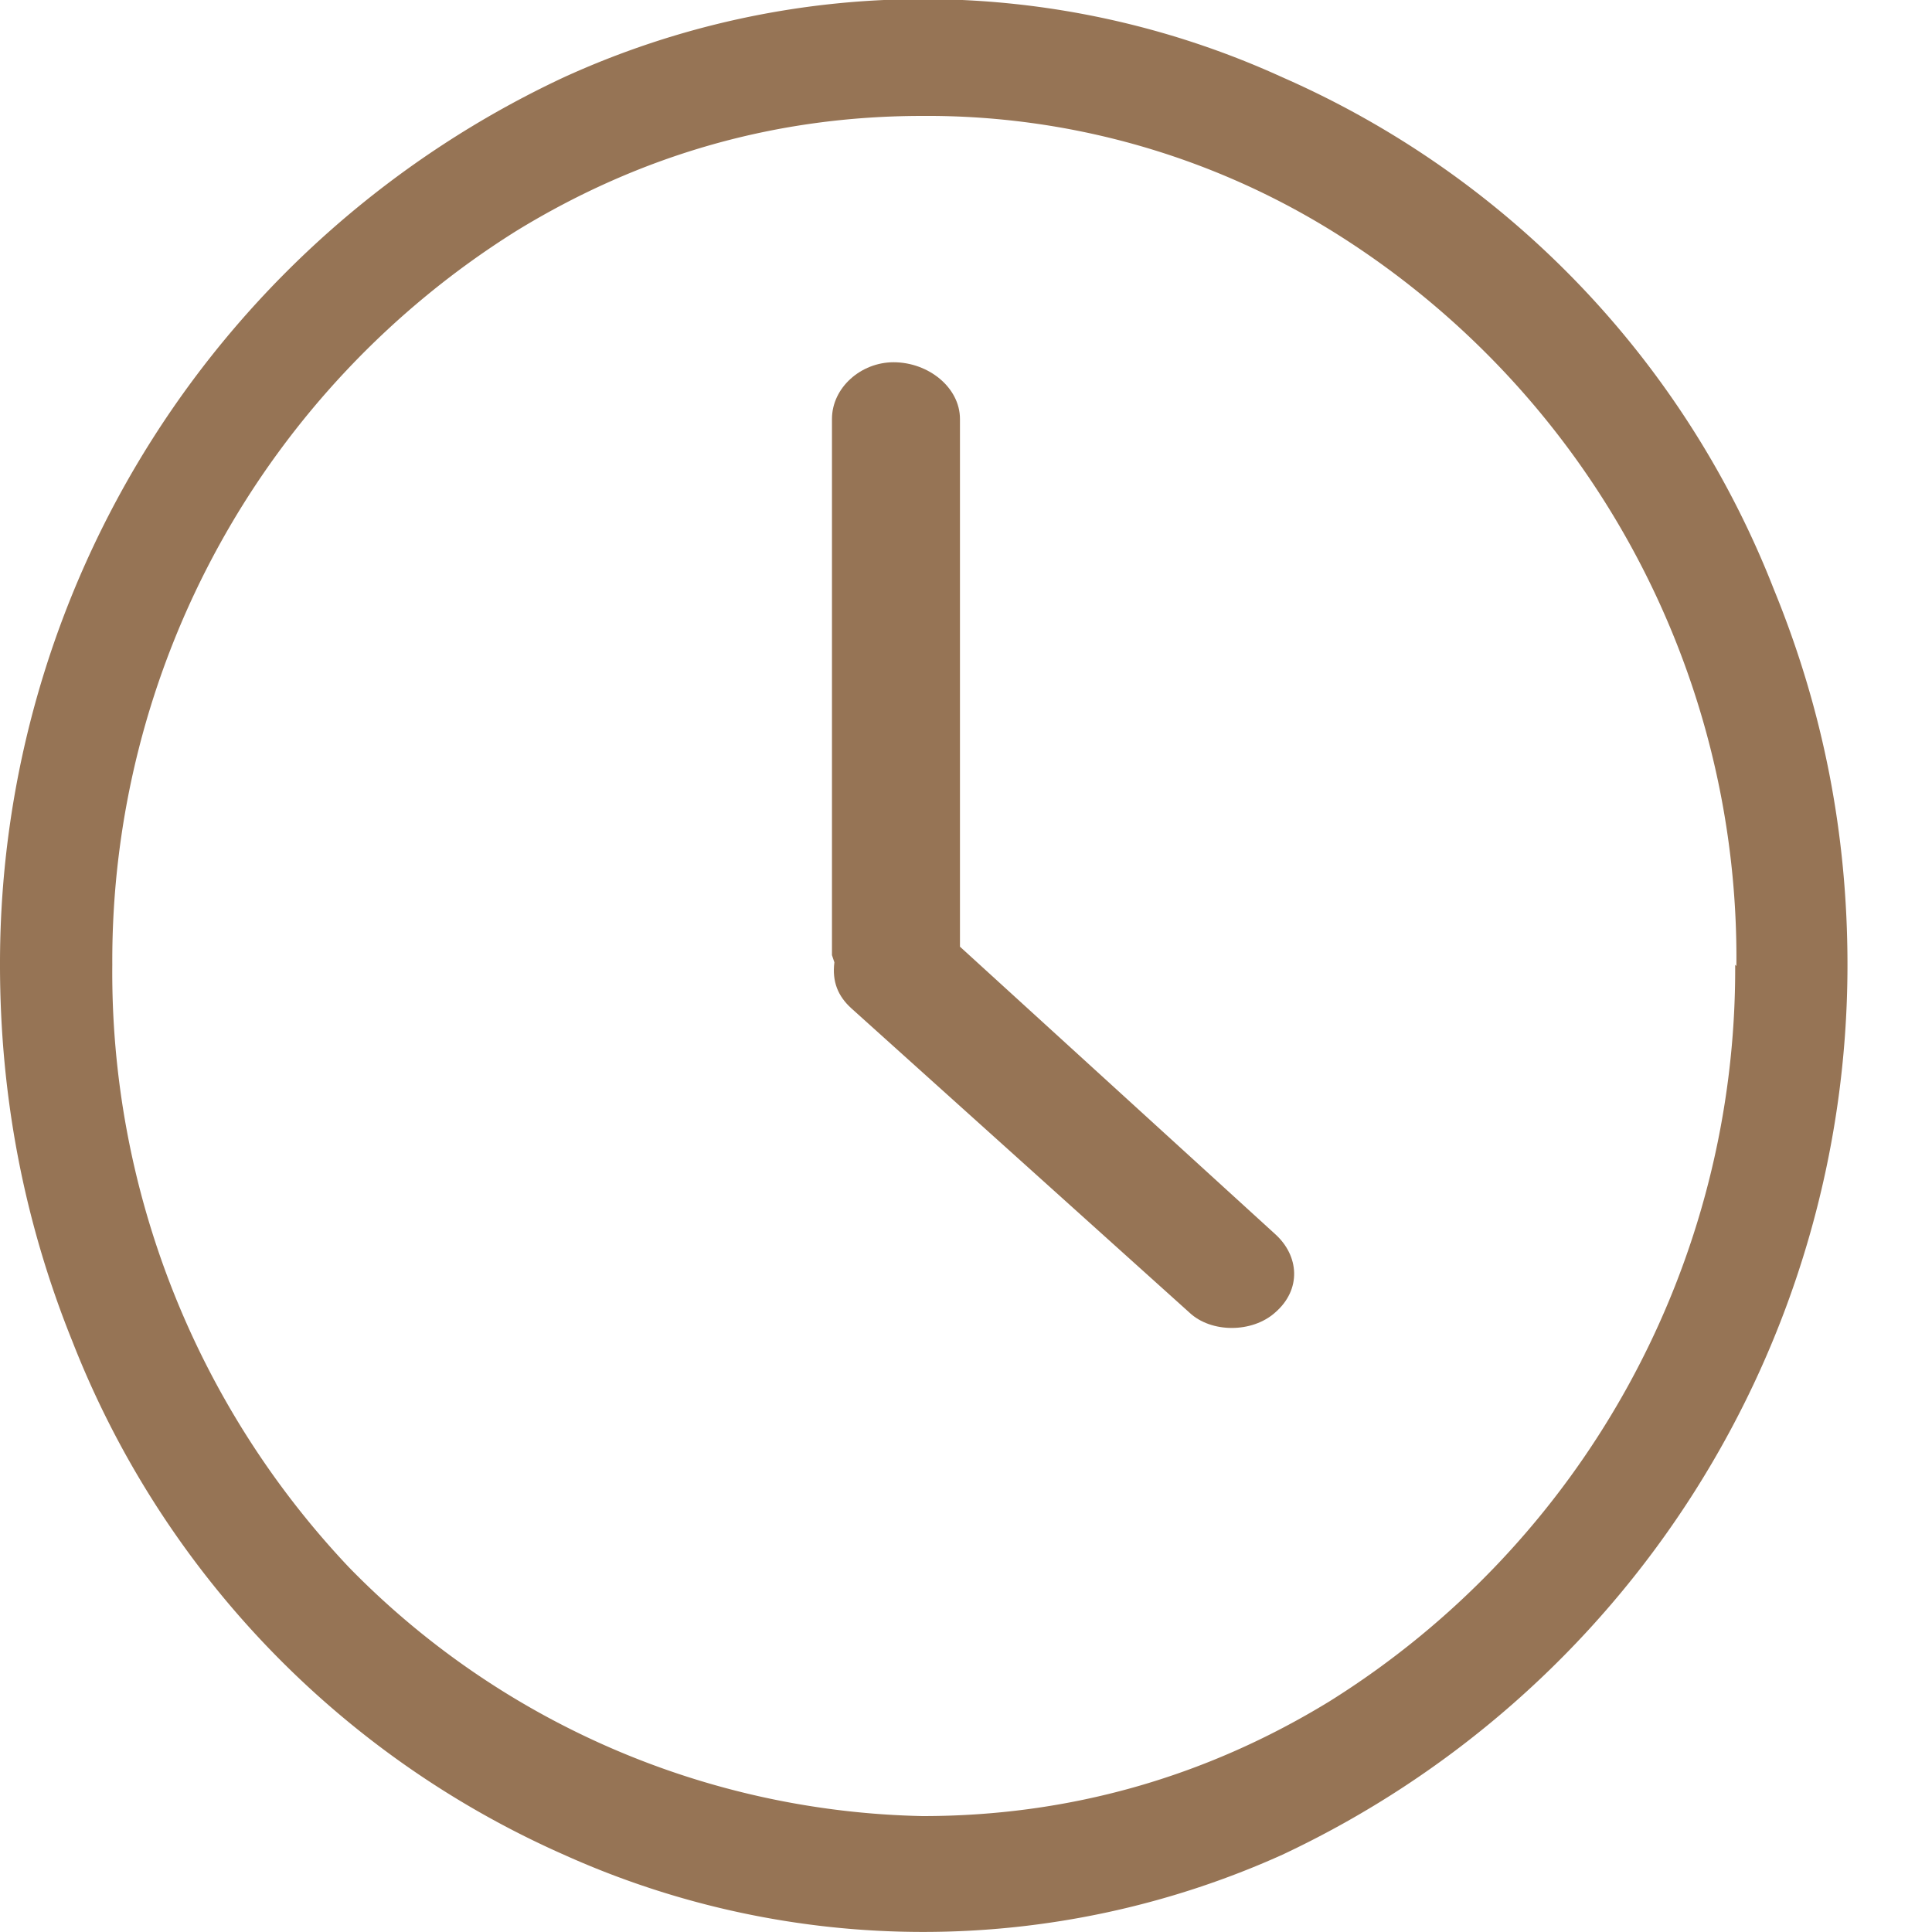 <svg xmlns="http://www.w3.org/2000/svg" xmlns:xlink="http://www.w3.org/1999/xlink" width="16" height="16" viewBox="0 0 16 16"><defs><path id="72vna" d="M253.3 493a8.14 8.14 0 0 1-4.68 7.36 7.24 7.24 0 0 1-5.95 0 7.72 7.72 0 0 1-4.07-4.25c-.4-.99-.6-2.03-.6-3.12a8.1 8.1 0 0 1 4.67-7.35 7.16 7.16 0 0 1 5.95 0 7.68 7.68 0 0 1 4.07 4.24c.41 1 .61 2.03.61 3.11zm-.92 0a7.08 7.08 0 0 0-3.37-6.1 6.37 6.37 0 0 0-3.37-.94c-1.21 0-2.33.32-3.36.95a7.13 7.13 0 0 0-3.35 6.08 7.17 7.17 0 0 0 1.96 4.99 6.83 6.83 0 0 0 4.75 2.06c1.21 0 2.34-.32 3.37-.95a7.15 7.15 0 0 0 3.36-6.1z"/><path id="72vnb" d="M245.95 492.84v-4.37c0-.26-.26-.47-.55-.47-.27 0-.51.21-.51.47v4.44l.02.06c-.02.16.03.28.14.38l2.8 2.52c.18.17.52.17.71 0 .22-.19.2-.47 0-.65z"/></defs><g><g transform="translate(-238 -485)"><g><use fill="#967455" xlink:href="#72vna"/></g><g><use fill="#967455" xlink:href="#72vnb"/></g></g></g></svg>